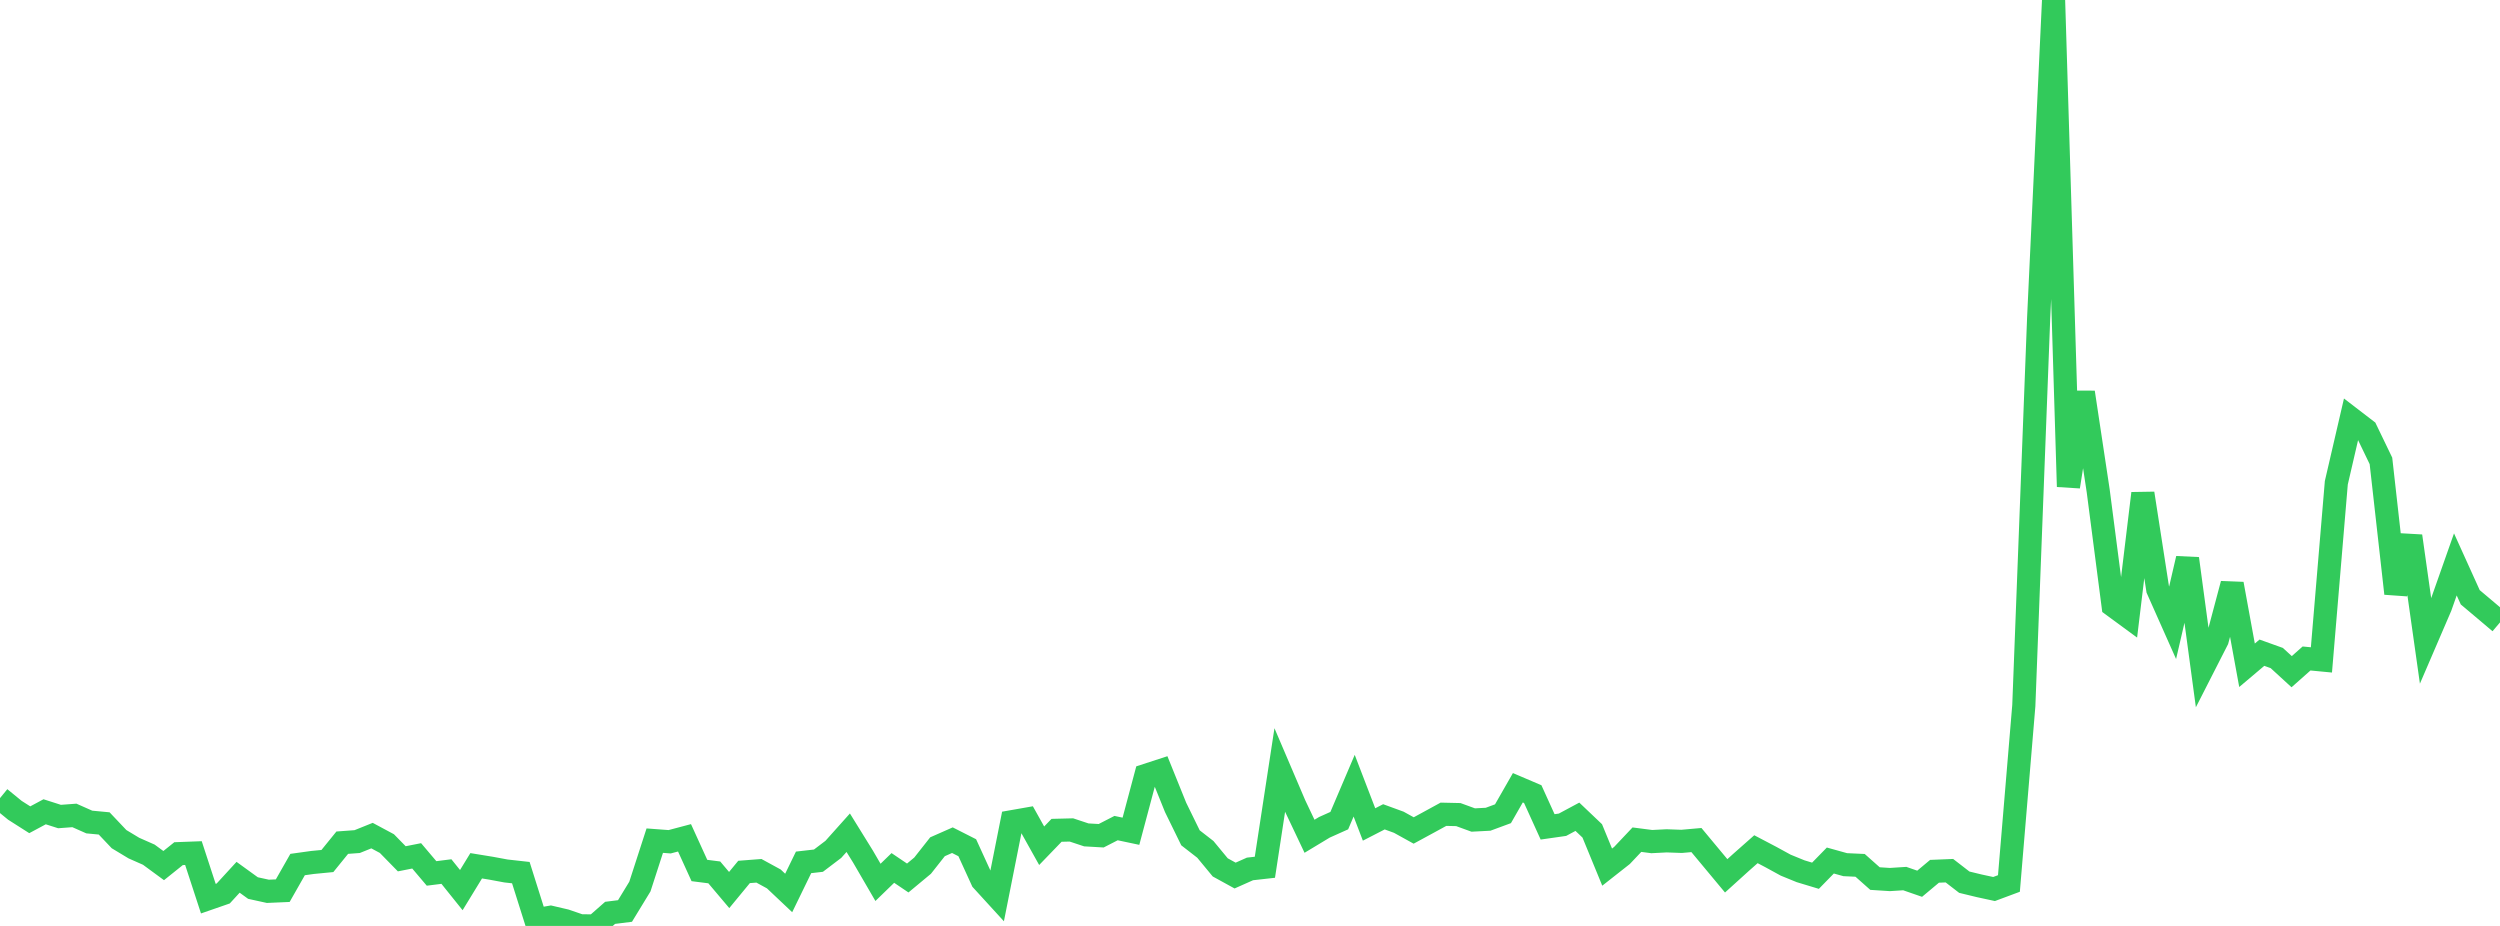 <?xml version="1.0" standalone="no"?>
<!DOCTYPE svg PUBLIC "-//W3C//DTD SVG 1.1//EN" "http://www.w3.org/Graphics/SVG/1.1/DTD/svg11.dtd">

<svg width="135" height="50" viewBox="0 0 135 50" preserveAspectRatio="none" 
  xmlns="http://www.w3.org/2000/svg"
  xmlns:xlink="http://www.w3.org/1999/xlink">


<polyline points="0.0, 43.099 0.804, 43.756 1.607, 44.267 2.411, 43.836 3.214, 44.093 4.018, 44.033 4.821, 44.389 5.625, 44.465 6.429, 45.314 7.232, 45.798 8.036, 46.153 8.839, 46.742 9.643, 46.097 10.446, 46.067 11.25, 48.527 12.054, 48.248 12.857, 47.373 13.661, 47.955 14.464, 48.131 15.268, 48.096 16.071, 46.685 16.875, 46.573 17.679, 46.495 18.482, 45.505 19.286, 45.446 20.089, 45.123 20.893, 45.554 21.696, 46.375 22.5, 46.216 23.304, 47.165 24.107, 47.064 24.911, 48.066 25.714, 46.752 26.518, 46.883 27.321, 47.032 28.125, 47.122 28.929, 49.671 29.732, 49.531 30.536, 49.719 31.339, 49.995 32.143, 50.0 32.946, 49.294 33.75, 49.193 34.554, 47.874 35.357, 45.395 36.161, 45.455 36.964, 45.242 37.768, 47.007 38.571, 47.109 39.375, 48.061 40.179, 47.085 40.982, 47.023 41.786, 47.462 42.589, 48.22 43.393, 46.568 44.196, 46.476 45.0, 45.866 45.804, 44.967 46.607, 46.264 47.411, 47.648 48.214, 46.869 49.018, 47.412 49.821, 46.745 50.625, 45.725 51.429, 45.37 52.232, 45.777 53.036, 47.536 53.839, 48.415 54.643, 44.372 55.446, 44.231 56.25, 45.67 57.054, 44.837 57.857, 44.817 58.661, 45.084 59.464, 45.13 60.268, 44.717 61.071, 44.887 61.875, 41.872 62.679, 41.61 63.482, 43.599 64.286, 45.242 65.089, 45.866 65.893, 46.839 66.696, 47.28 67.5, 46.922 68.304, 46.832 69.107, 41.584 69.911, 43.466 70.714, 45.159 71.518, 44.674 72.321, 44.314 73.125, 42.427 73.929, 44.521 74.732, 44.108 75.536, 44.402 76.339, 44.846 77.143, 44.409 77.946, 43.97 78.75, 43.988 79.554, 44.281 80.357, 44.239 81.161, 43.942 81.964, 42.539 82.768, 42.882 83.571, 44.651 84.375, 44.536 85.179, 44.105 85.982, 44.868 86.786, 46.825 87.589, 46.193 88.393, 45.342 89.196, 45.446 90.0, 45.405 90.804, 45.434 91.607, 45.363 92.411, 46.33 93.214, 47.295 94.018, 46.567 94.821, 45.857 95.625, 46.279 96.429, 46.719 97.232, 47.047 98.036, 47.29 98.839, 46.468 99.643, 46.692 100.446, 46.729 101.25, 47.443 102.054, 47.495 102.857, 47.443 103.661, 47.722 104.464, 47.05 105.268, 47.017 106.071, 47.638 106.875, 47.833 107.679, 48.007 108.482, 47.708 109.286, 38.102 110.089, 17.134 110.893, 0.0 111.696, 26.279 112.5, 21.188 113.304, 26.515 114.107, 32.702 114.911, 33.292 115.714, 26.644 116.518, 31.824 117.321, 33.629 118.125, 30.165 118.929, 36.128 119.732, 34.554 120.536, 31.532 121.339, 35.925 122.143, 35.246 122.946, 35.534 123.75, 36.271 124.554, 35.558 125.357, 35.635 126.161, 26.07 126.964, 22.606 127.768, 23.223 128.571, 24.888 129.375, 32.048 130.179, 28.948 130.982, 34.624 131.786, 32.756 132.589, 30.477 133.393, 32.253 134.196, 32.929 135.0, 33.61" fill="none" stroke="#32ca5b" stroke-width="1.25"/>

</svg>
